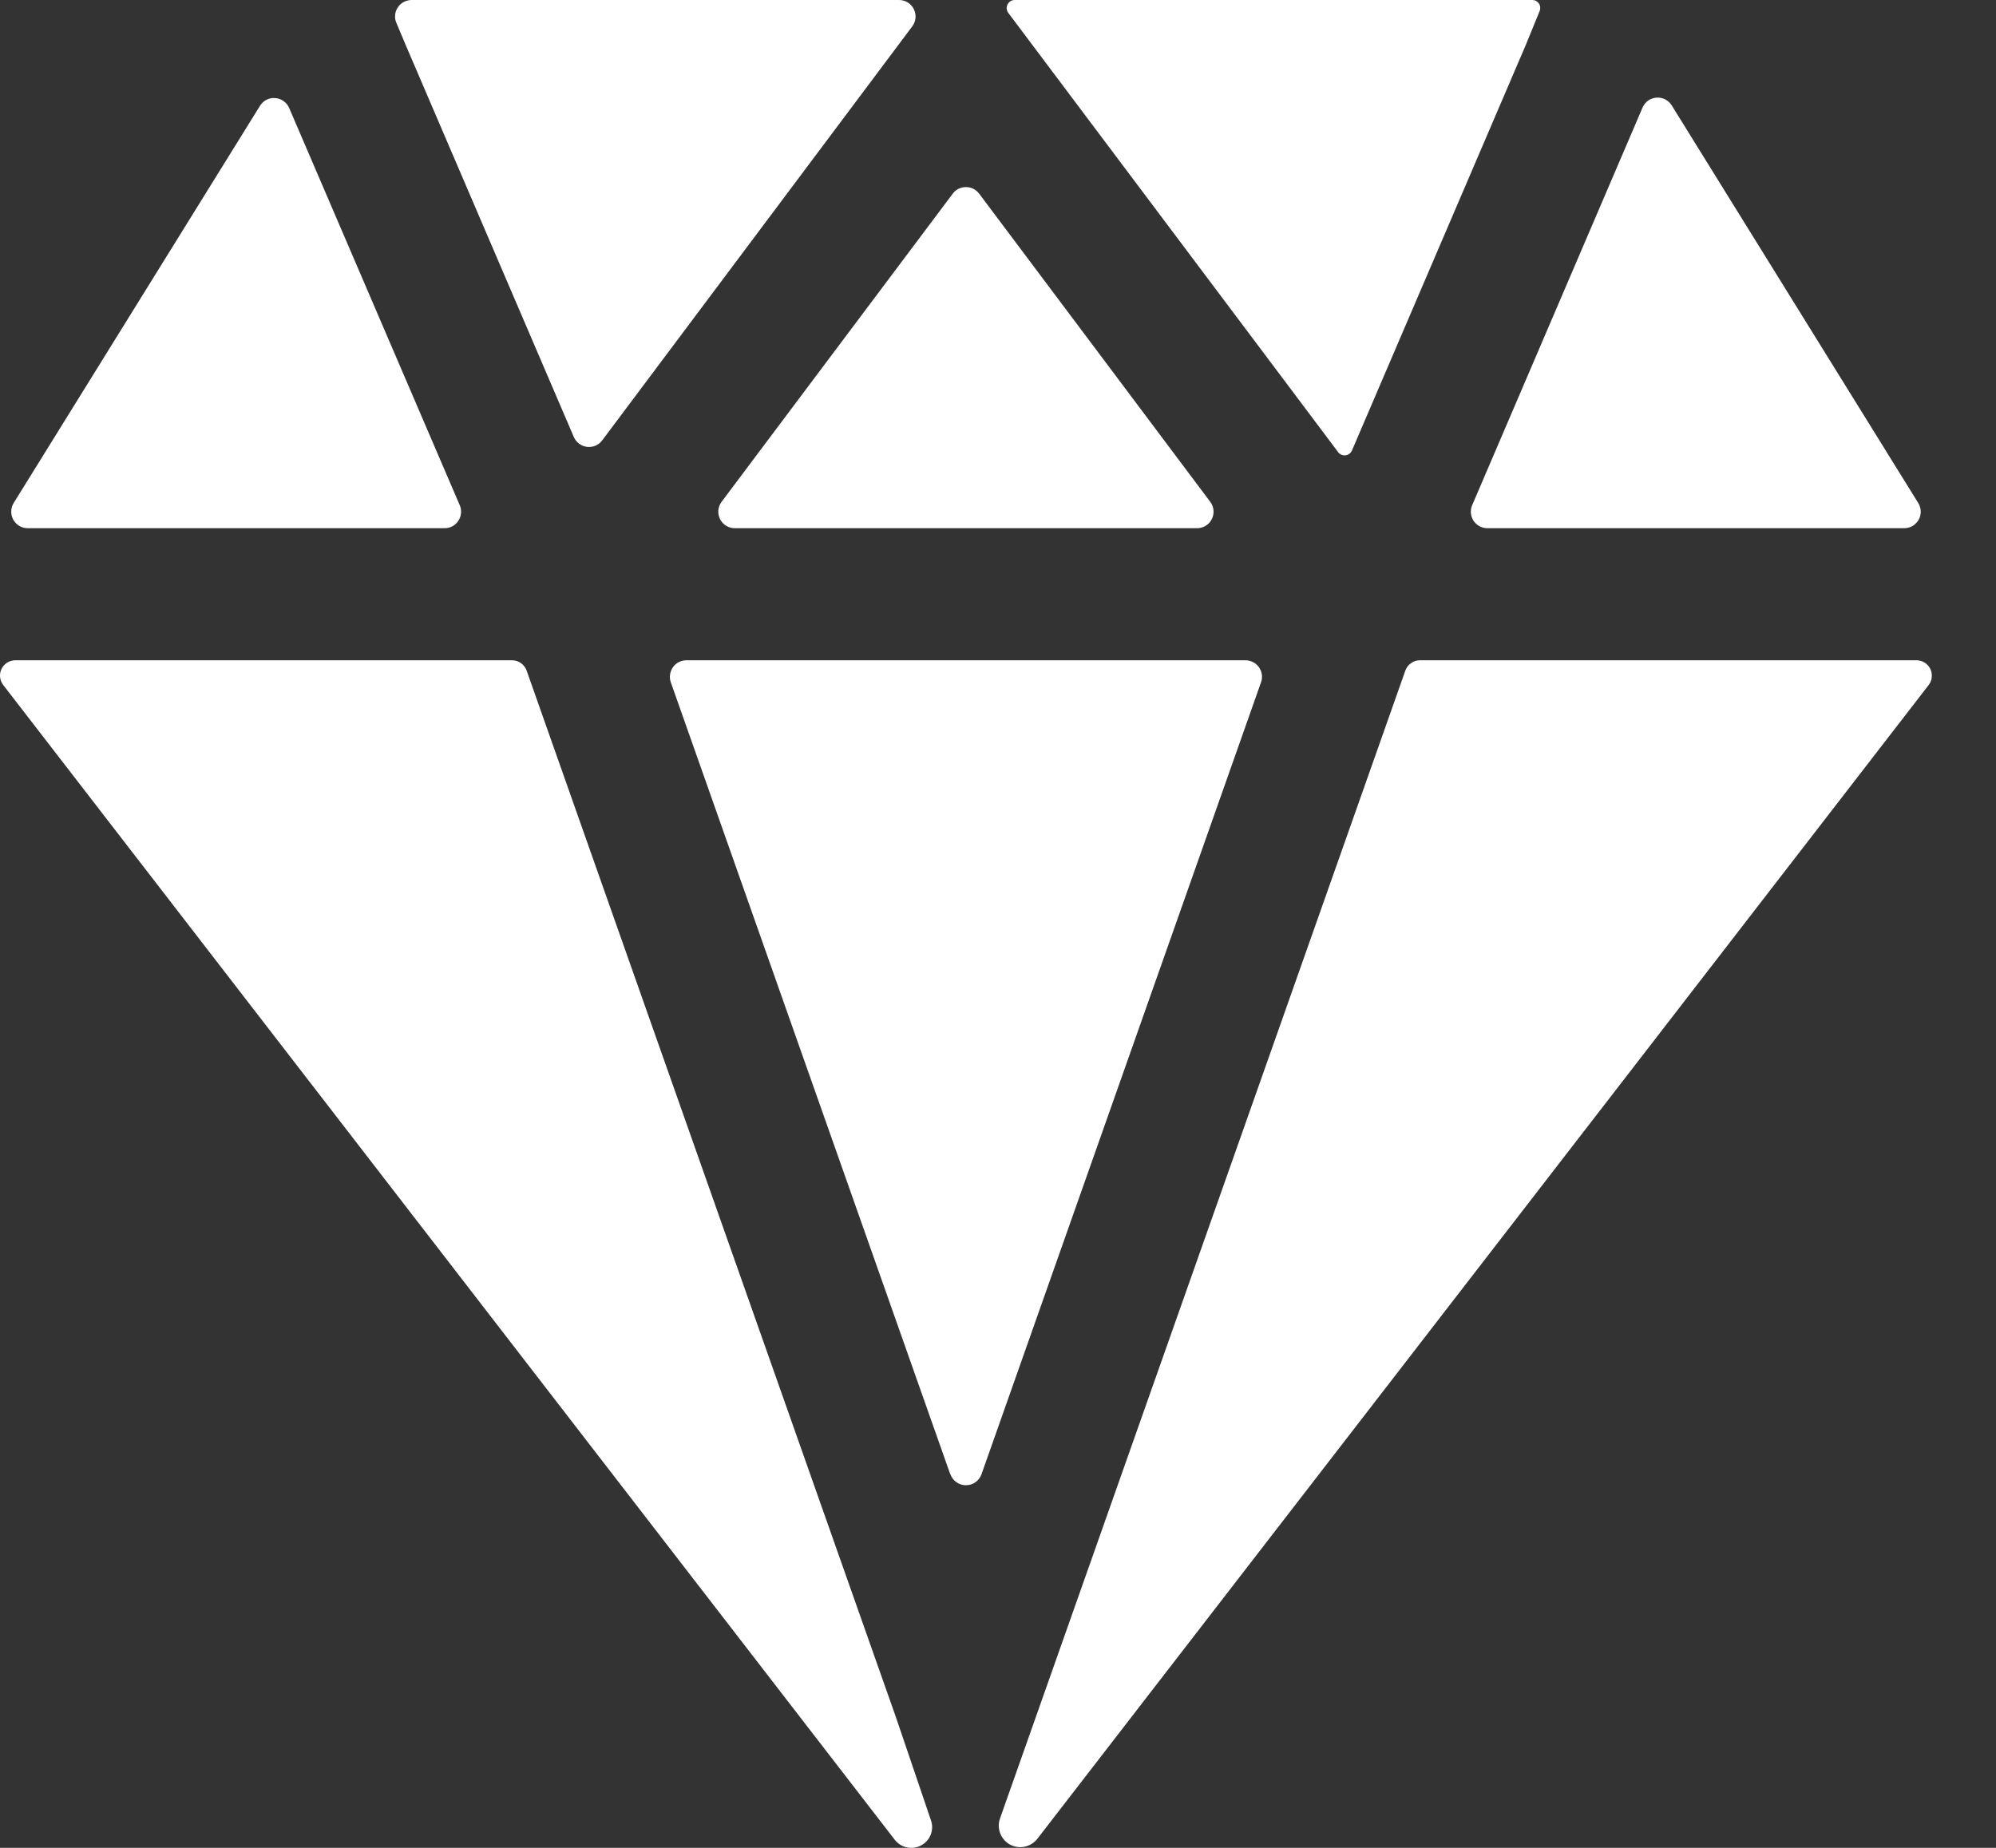 <svg width="27" height="25" viewBox="0 0 27 25" fill="none" xmlns="http://www.w3.org/2000/svg">
<rect x="0" y="0" width="27" height="25" fill="#333333" stroke="none"/>
<path d="M5.569 9.4597e-06C5.532 -0 5.496 0.009 5.463 0.026C5.43 0.043 5.402 0.068 5.382 0.099C5.361 0.13 5.348 0.165 5.345 0.202C5.341 0.239 5.347 0.276 5.362 0.31L5.49 0.614L7.762 5.912C7.778 5.948 7.802 5.979 7.834 6.003C7.865 6.026 7.902 6.041 7.941 6.046C7.98 6.05 8.02 6.045 8.056 6.029C8.092 6.014 8.123 5.989 8.146 5.958L12.34 0.357C12.365 0.324 12.38 0.285 12.384 0.243C12.388 0.202 12.38 0.161 12.361 0.123C12.343 0.086 12.315 0.055 12.279 0.033C12.244 0.012 12.203 9.4597e-06 12.162 9.4597e-06H5.569ZM22.219 1.455L19.914 6.835C19.899 6.869 19.894 6.906 19.897 6.943C19.9 6.98 19.913 7.015 19.933 7.046C19.953 7.077 19.981 7.102 20.014 7.12C20.046 7.137 20.082 7.146 20.119 7.146H25.758C25.798 7.146 25.837 7.136 25.872 7.116C25.906 7.095 25.934 7.066 25.954 7.032C25.973 6.997 25.983 6.958 25.982 6.918C25.981 6.878 25.969 6.839 25.948 6.805L22.613 1.425C22.592 1.391 22.561 1.363 22.525 1.344C22.488 1.326 22.448 1.318 22.407 1.321C22.366 1.324 22.327 1.338 22.294 1.361C22.261 1.385 22.235 1.418 22.219 1.455ZM3.519 1.428L0.185 6.805C0.164 6.839 0.153 6.878 0.152 6.918C0.151 6.958 0.161 6.997 0.18 7.032C0.199 7.066 0.228 7.095 0.262 7.116C0.296 7.136 0.335 7.146 0.375 7.146H6.014C6.051 7.146 6.088 7.137 6.12 7.12C6.153 7.102 6.18 7.077 6.2 7.046C6.221 7.015 6.233 6.979 6.236 6.943C6.24 6.906 6.234 6.869 6.219 6.835L3.91 1.457C3.893 1.421 3.867 1.389 3.834 1.366C3.802 1.343 3.763 1.33 3.723 1.327C3.683 1.323 3.643 1.331 3.607 1.349C3.571 1.367 3.541 1.394 3.519 1.428ZM20.73 9.4597e-06H13.726C13.706 -0 13.686 0.005 13.669 0.016C13.652 0.027 13.638 0.042 13.629 0.06C13.62 0.078 13.616 0.098 13.618 0.118C13.619 0.138 13.627 0.158 13.639 0.174L18.101 6.117C18.113 6.133 18.128 6.145 18.145 6.152C18.163 6.16 18.182 6.162 18.201 6.16C18.22 6.158 18.238 6.151 18.253 6.139C18.268 6.128 18.28 6.113 18.288 6.095L20.637 0.614L20.827 0.149C20.834 0.133 20.836 0.115 20.835 0.098C20.833 0.081 20.828 0.064 20.818 0.049C20.809 0.035 20.796 0.023 20.781 0.014C20.766 0.005 20.749 0.001 20.732 9.4597e-06H20.73ZM12.117 23.226L7.124 9.073C7.109 9.032 7.082 8.997 7.047 8.971C7.011 8.946 6.968 8.933 6.925 8.933H0.208C0.169 8.933 0.131 8.944 0.098 8.964C0.065 8.985 0.038 9.014 0.021 9.049C0.004 9.084 -0.003 9.123 0.001 9.162C0.005 9.2 0.02 9.237 0.044 9.268L12.103 24.89C12.144 24.943 12.202 24.98 12.268 24.994C12.333 25.008 12.401 24.998 12.46 24.967C12.519 24.936 12.565 24.884 12.59 24.822C12.614 24.759 12.616 24.69 12.593 24.627L12.117 23.226ZM25.924 8.933H19.208C19.164 8.933 19.122 8.946 19.087 8.972C19.051 8.997 19.024 9.032 19.01 9.073L13.527 24.603C13.504 24.668 13.505 24.74 13.53 24.804C13.555 24.869 13.602 24.922 13.662 24.956C13.723 24.988 13.794 24.999 13.861 24.984C13.929 24.97 13.989 24.932 14.032 24.878L26.089 9.268C26.113 9.237 26.128 9.2 26.131 9.162C26.135 9.123 26.128 9.084 26.111 9.049C26.094 9.014 26.067 8.985 26.034 8.964C26.001 8.944 25.963 8.933 25.924 8.933ZM13.245 2.62L16.371 6.789C16.396 6.822 16.412 6.862 16.415 6.903C16.419 6.944 16.411 6.986 16.392 7.023C16.374 7.06 16.346 7.091 16.31 7.113C16.275 7.135 16.234 7.146 16.193 7.146H9.94C9.898 7.146 9.858 7.135 9.822 7.113C9.787 7.091 9.758 7.06 9.74 7.023C9.721 6.986 9.714 6.944 9.717 6.903C9.721 6.862 9.736 6.822 9.761 6.789L12.888 2.62C12.908 2.592 12.935 2.57 12.966 2.554C12.997 2.539 13.032 2.531 13.066 2.531C13.101 2.531 13.135 2.539 13.166 2.554C13.197 2.57 13.224 2.592 13.245 2.62ZM12.854 19.945L9.074 9.231C9.062 9.197 9.059 9.161 9.064 9.126C9.069 9.09 9.082 9.057 9.103 9.027C9.123 8.998 9.15 8.974 9.182 8.958C9.214 8.942 9.249 8.933 9.285 8.933H16.848C16.883 8.933 16.919 8.942 16.95 8.958C16.982 8.974 17.009 8.998 17.03 9.027C17.05 9.057 17.064 9.09 17.069 9.126C17.074 9.161 17.07 9.197 17.058 9.231L13.277 19.945C13.261 19.989 13.233 20.026 13.195 20.053C13.157 20.08 13.112 20.094 13.066 20.094C13.02 20.094 12.975 20.08 12.937 20.053C12.9 20.026 12.871 19.989 12.856 19.945H12.854Z" fill="white"/>
</svg>
